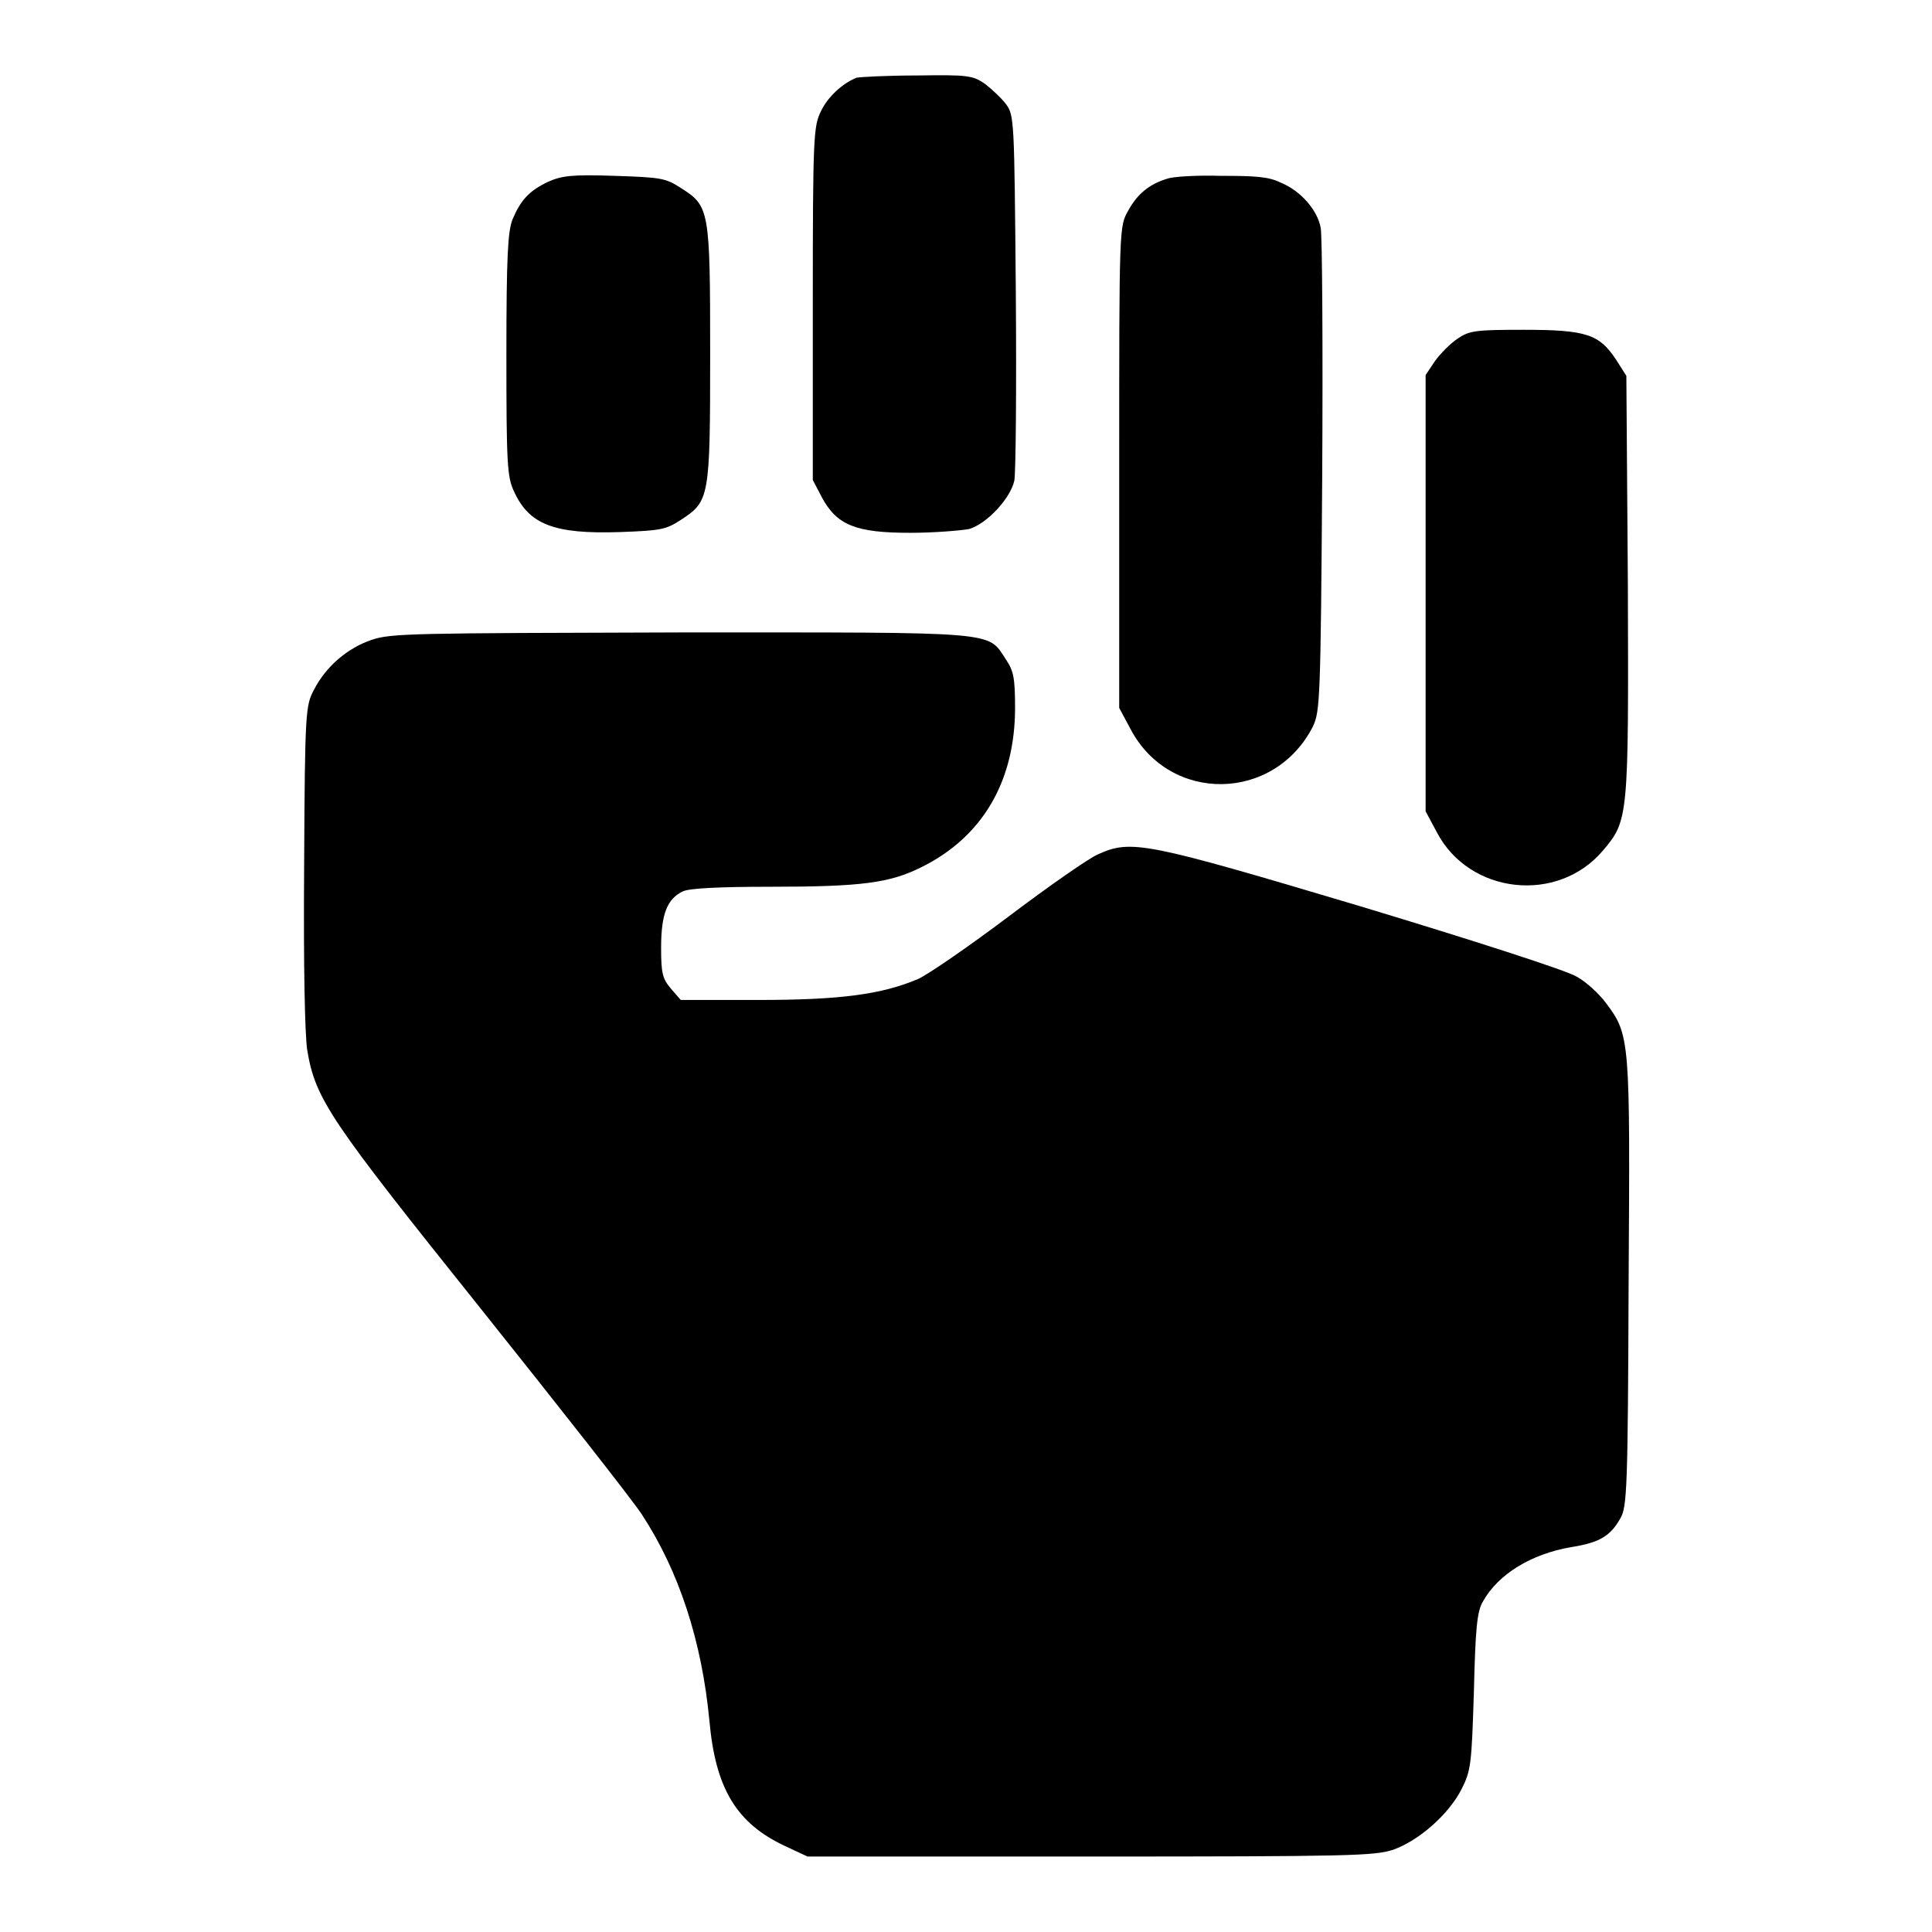 <?xml version="1.0" encoding="utf-8"?>
<!-- Svg Vector Icons : http://www.onlinewebfonts.com/icon -->
<!DOCTYPE svg PUBLIC "-//W3C//DTD SVG 1.1//EN" "http://www.w3.org/Graphics/SVG/1.1/DTD/svg11.dtd">
<svg version="1.1" xmlns="http://www.w3.org/2000/svg" xmlns:xlink="http://www.w3.org/1999/xlink" x="0px" y="0px" viewBox="0 0 256 256" enable-background="new 0 0 256 256" xml:space="preserve">
<g><g><g><path fill="#000000" d="M113.5,10.3c-1.8,0.7-3.8,2.5-4.7,4.4c-1,2-1.1,3.2-1.1,25.5v23.4l1.2,2.3c2,3.7,4.5,4.7,11.7,4.7c3.2,0,6.7-0.3,7.8-0.5c2.4-0.7,5.5-4.1,6-6.4c0.2-0.9,0.3-12.2,0.2-25.1c-0.2-22.7-0.2-23.3-1.3-24.8c-0.6-0.8-1.9-2-2.8-2.7c-1.6-1.1-2.3-1.2-8.9-1.1C117.5,10,113.9,10.2,113.5,10.3z"/><path fill="#000000" d="M72.6,24.1c-2.5,1.2-3.6,2.4-4.7,5c-0.6,1.6-0.8,4.7-0.8,17.9c0,14.4,0.1,16.2,1,18.1c2,4.4,5.3,5.7,14.1,5.4c5.3-0.2,6-0.3,8-1.6c3.8-2.5,3.9-2.8,3.9-22c0-19.2-0.1-19.6-3.9-22c-2-1.3-2.6-1.4-8.8-1.6C75.7,23.1,74.4,23.3,72.6,24.1z"/><path fill="#000000" d="M154.6,23.7c-2.3,0.7-3.9,2-5.1,4.2c-1.2,2.1-1.2,2.1-1.2,34v31.9l1.5,2.8c5.2,9.9,19.1,9.7,24.2-0.4c0.9-2,1-3.6,1.2-33.2c0.1-17.1,0-31.9-0.2-32.8c-0.4-2.3-2.6-4.9-5.3-6c-1.6-0.8-3.4-0.9-7.9-0.9C158.6,23.2,155.3,23.4,154.6,23.7z"/><path fill="#000000" d="M193.1,44.9c-0.9,0.6-2.3,2-3,3l-1.2,1.8v28.9v28.9l1.5,2.8c4.3,8.2,16,9.5,22,2.4c3.4-4,3.4-4.4,3.3-35.3l-0.2-27.6l-1.4-2.2c-2.2-3.3-3.9-3.9-12.2-3.9C195.5,43.7,194.7,43.8,193.1,44.9z"/><path fill="#000000" d="M49.2,84.8c-3.2,1.1-6,3.5-7.6,6.6c-1.1,2.1-1.2,2.7-1.3,23.2c-0.1,13.8,0.1,22.3,0.4,24.5c1.1,6.6,3,9.3,23,34.3c10.3,12.9,19.9,25.1,21.3,27.2c5,7.6,8,16.9,9,27.4c0.8,9,3.6,13.6,10,16.6l3,1.4h37.4c34.9,0,37.7-0.1,40.2-0.9c3.4-1.2,7.4-4.7,9.1-8.1c1.2-2.4,1.3-3.2,1.6-12.9c0.2-8.2,0.4-10.6,1.2-11.9c2-3.6,6.4-6.3,11.7-7.2c3.8-0.6,5.2-1.5,6.5-3.8c0.9-1.5,1-4.1,1.1-31.2c0.2-32.4,0.2-32.8-3-37.1c-0.9-1.2-2.6-2.8-3.9-3.5c-1.3-0.8-13.7-4.8-28.6-9.3c-28.5-8.5-30.4-8.9-34.8-6.9c-1.2,0.5-6.5,4.2-11.8,8.2c-5.3,4-10.7,7.7-12,8.3c-4.9,2.1-10.5,2.8-21.2,2.8H90.2l-1.3-1.5c-1.1-1.3-1.3-2-1.3-5.4c0-4.5,0.8-6.5,2.9-7.5c0.9-0.4,4.8-0.6,11.5-0.6c12.2,0,15.9-0.5,20.1-2.6c8.1-4,12.4-11.4,12.4-21.1c0-4-0.2-4.9-1.2-6.4c-2.5-3.8-0.5-3.6-43.1-3.6C54.6,83.9,51.8,83.9,49.2,84.8z"/></g></g></g>
</svg>